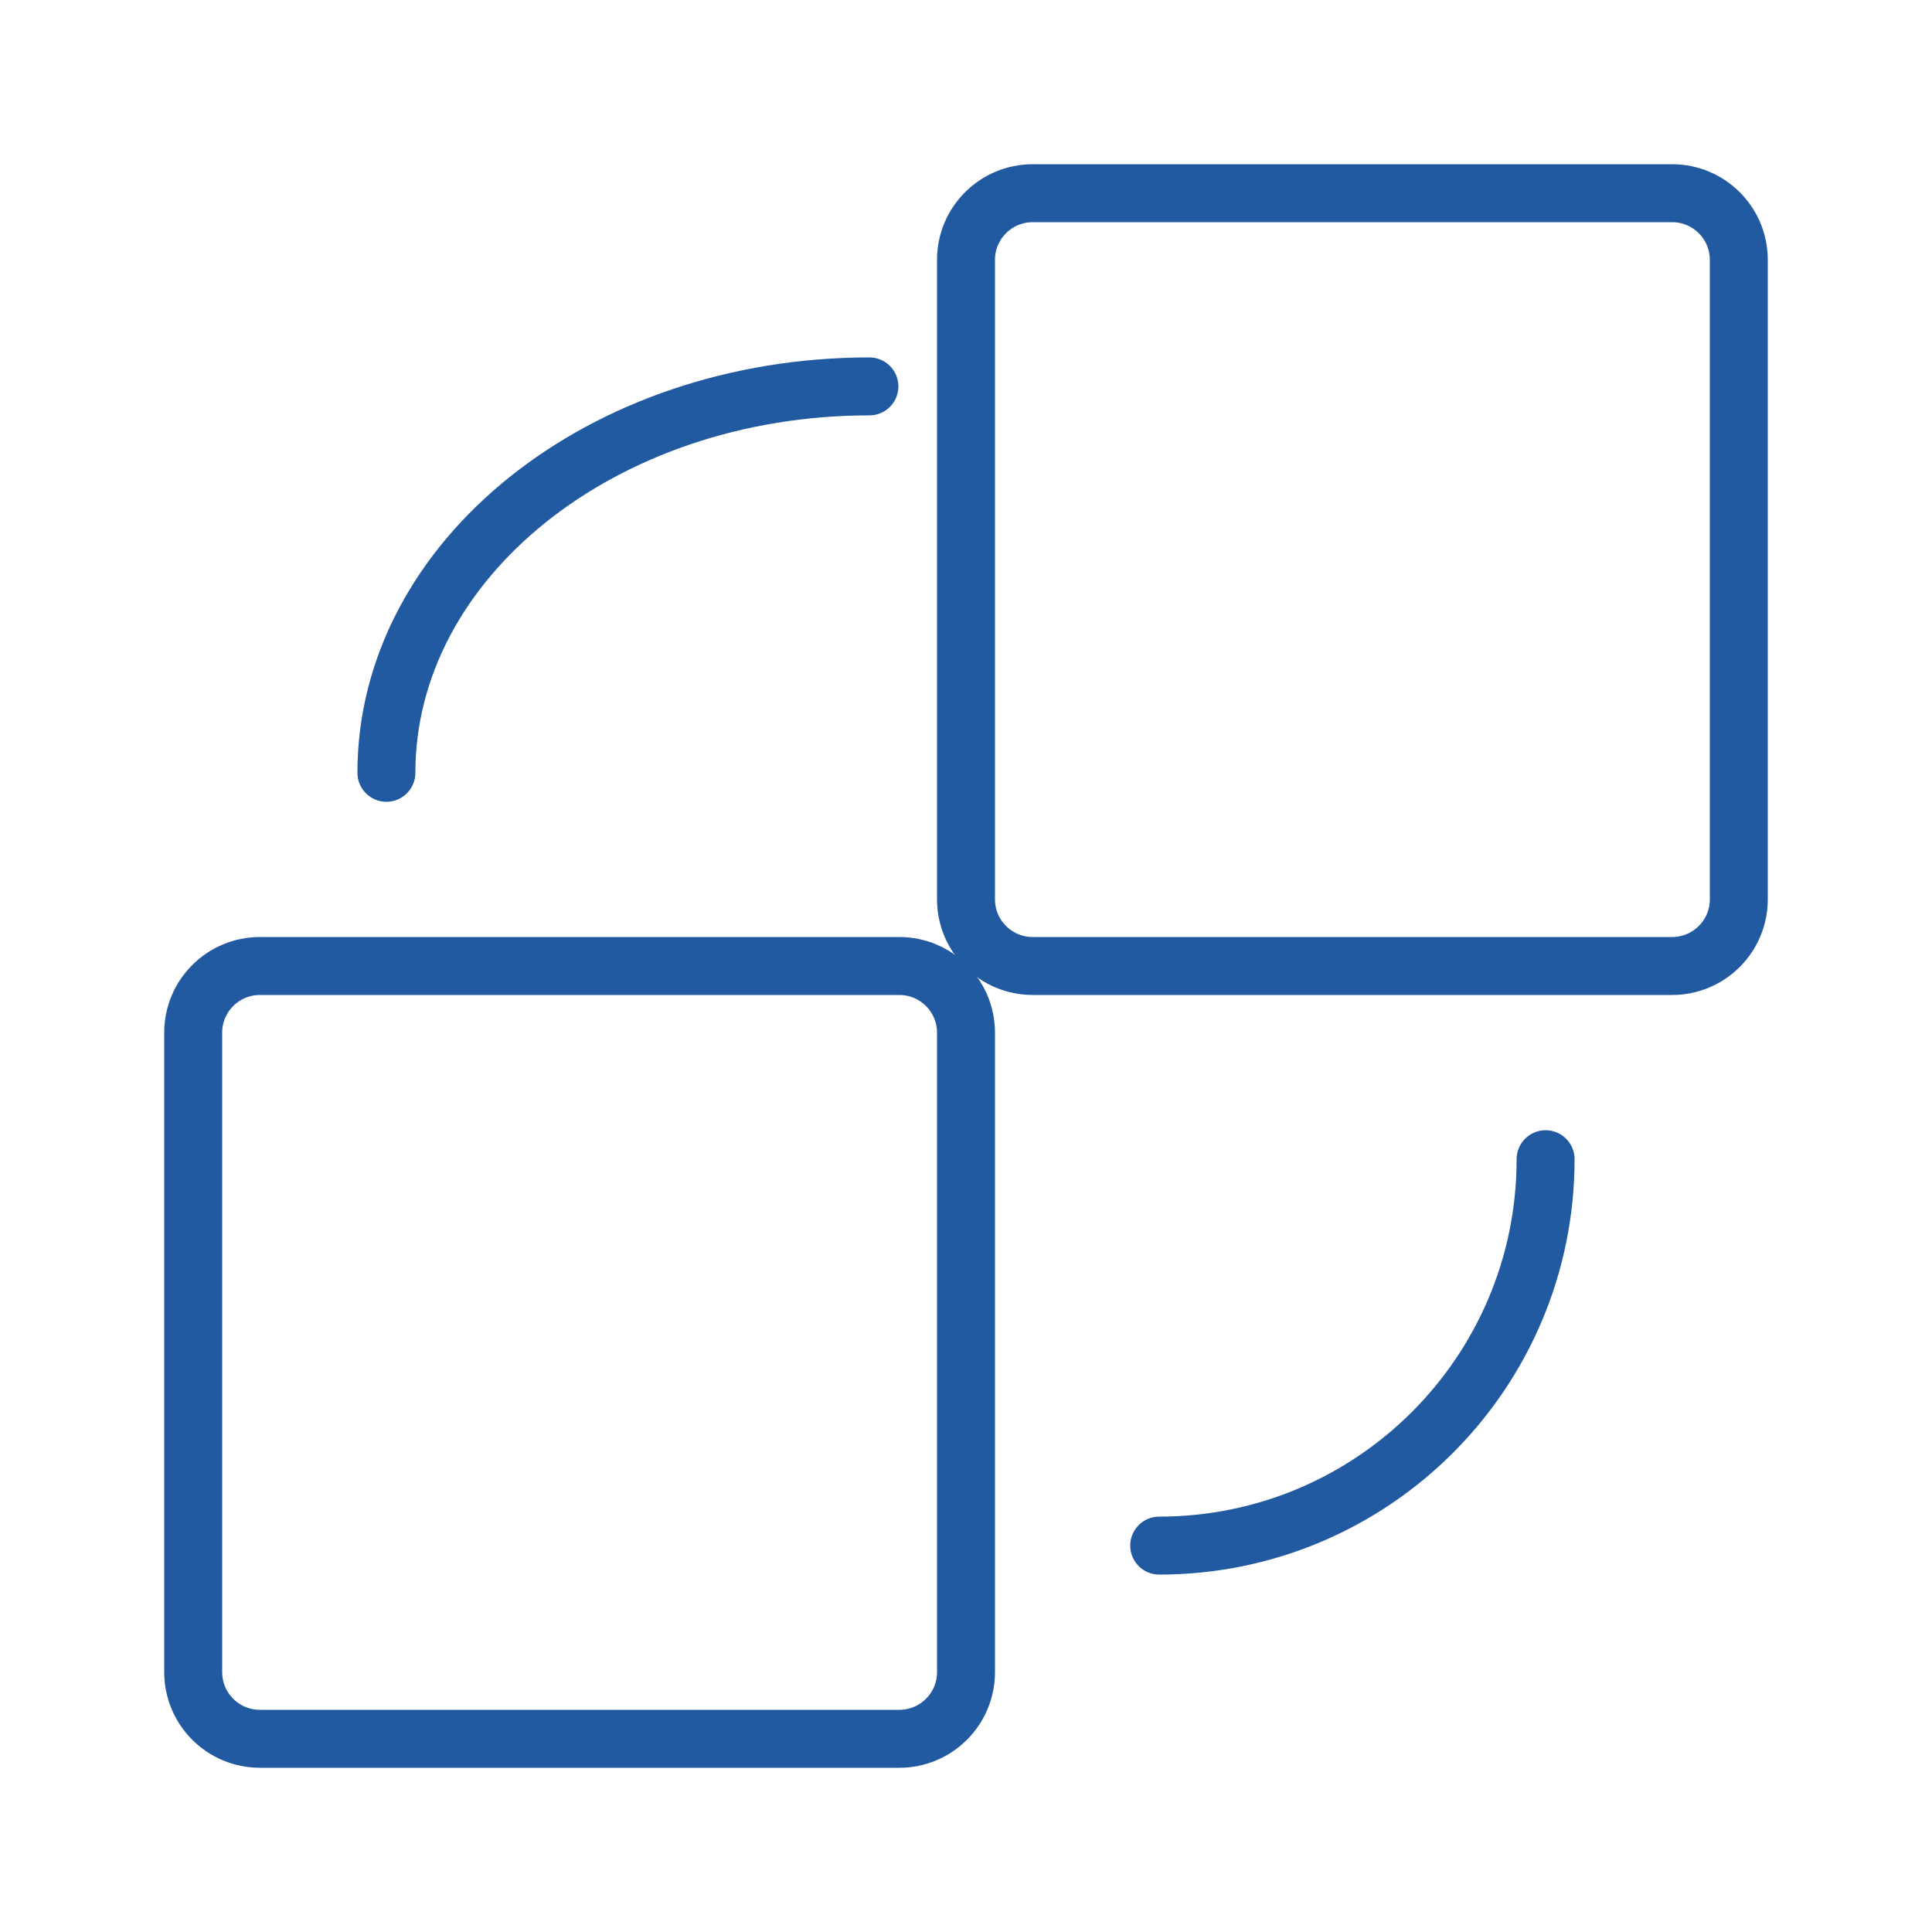 <svg width="50" height="50" viewBox="0 0 50 50" fill="none" xmlns="http://www.w3.org/2000/svg" xmlns:xlink="http://www.w3.org/1999/xlink">
	<desc>
			Created with Pixso.
	</desc>
	<defs>
		<clipPath id="clip226_9950">
			<rect id="s1" width="50" height="50" fill="white" fill-opacity="0"/>
		</clipPath>
	</defs>
	<rect id="s1" width="50" height="50" fill="#FFFFFF" fill-opacity="0"/>
	<g clip-path="url(#clip226_9950)">
		<path id="Vector" d="M23.273 25C24.227 25 25 25.772 25 26.724L25 43.276C25 44.228 24.227 45 23.273 45L6.727 45C5.773 45 5 44.228 5 43.276L5 26.724C5 25.772 5.773 25 6.727 25L23.273 25Z" stroke="#225AA2" stroke-opacity="1" stroke-width="1.5"/>
		<path id="Vector" d="M43.273 5C44.227 5 45 5.772 45 6.724L45 23.276C45 24.228 44.227 25 43.273 25L26.727 25C25.773 25 25 24.228 25 23.276L25 6.724C25 5.772 25.773 5 26.727 5L43.273 5Z" stroke="#225AA2" stroke-opacity="1" stroke-width="1.5"/>
		<path id="Vector" d="M10 20C10 14.477 15.594 10 22.5 10" stroke="#225AA2" stroke-opacity="1" stroke-width="1.5" stroke-linecap="round"/>
		<path id="Vector" d="M40 30C40 35.523 35.523 40 30 40" stroke="#225AA2" stroke-opacity="1" stroke-width="1.5" stroke-linecap="round"/>
	</g>
</svg>
